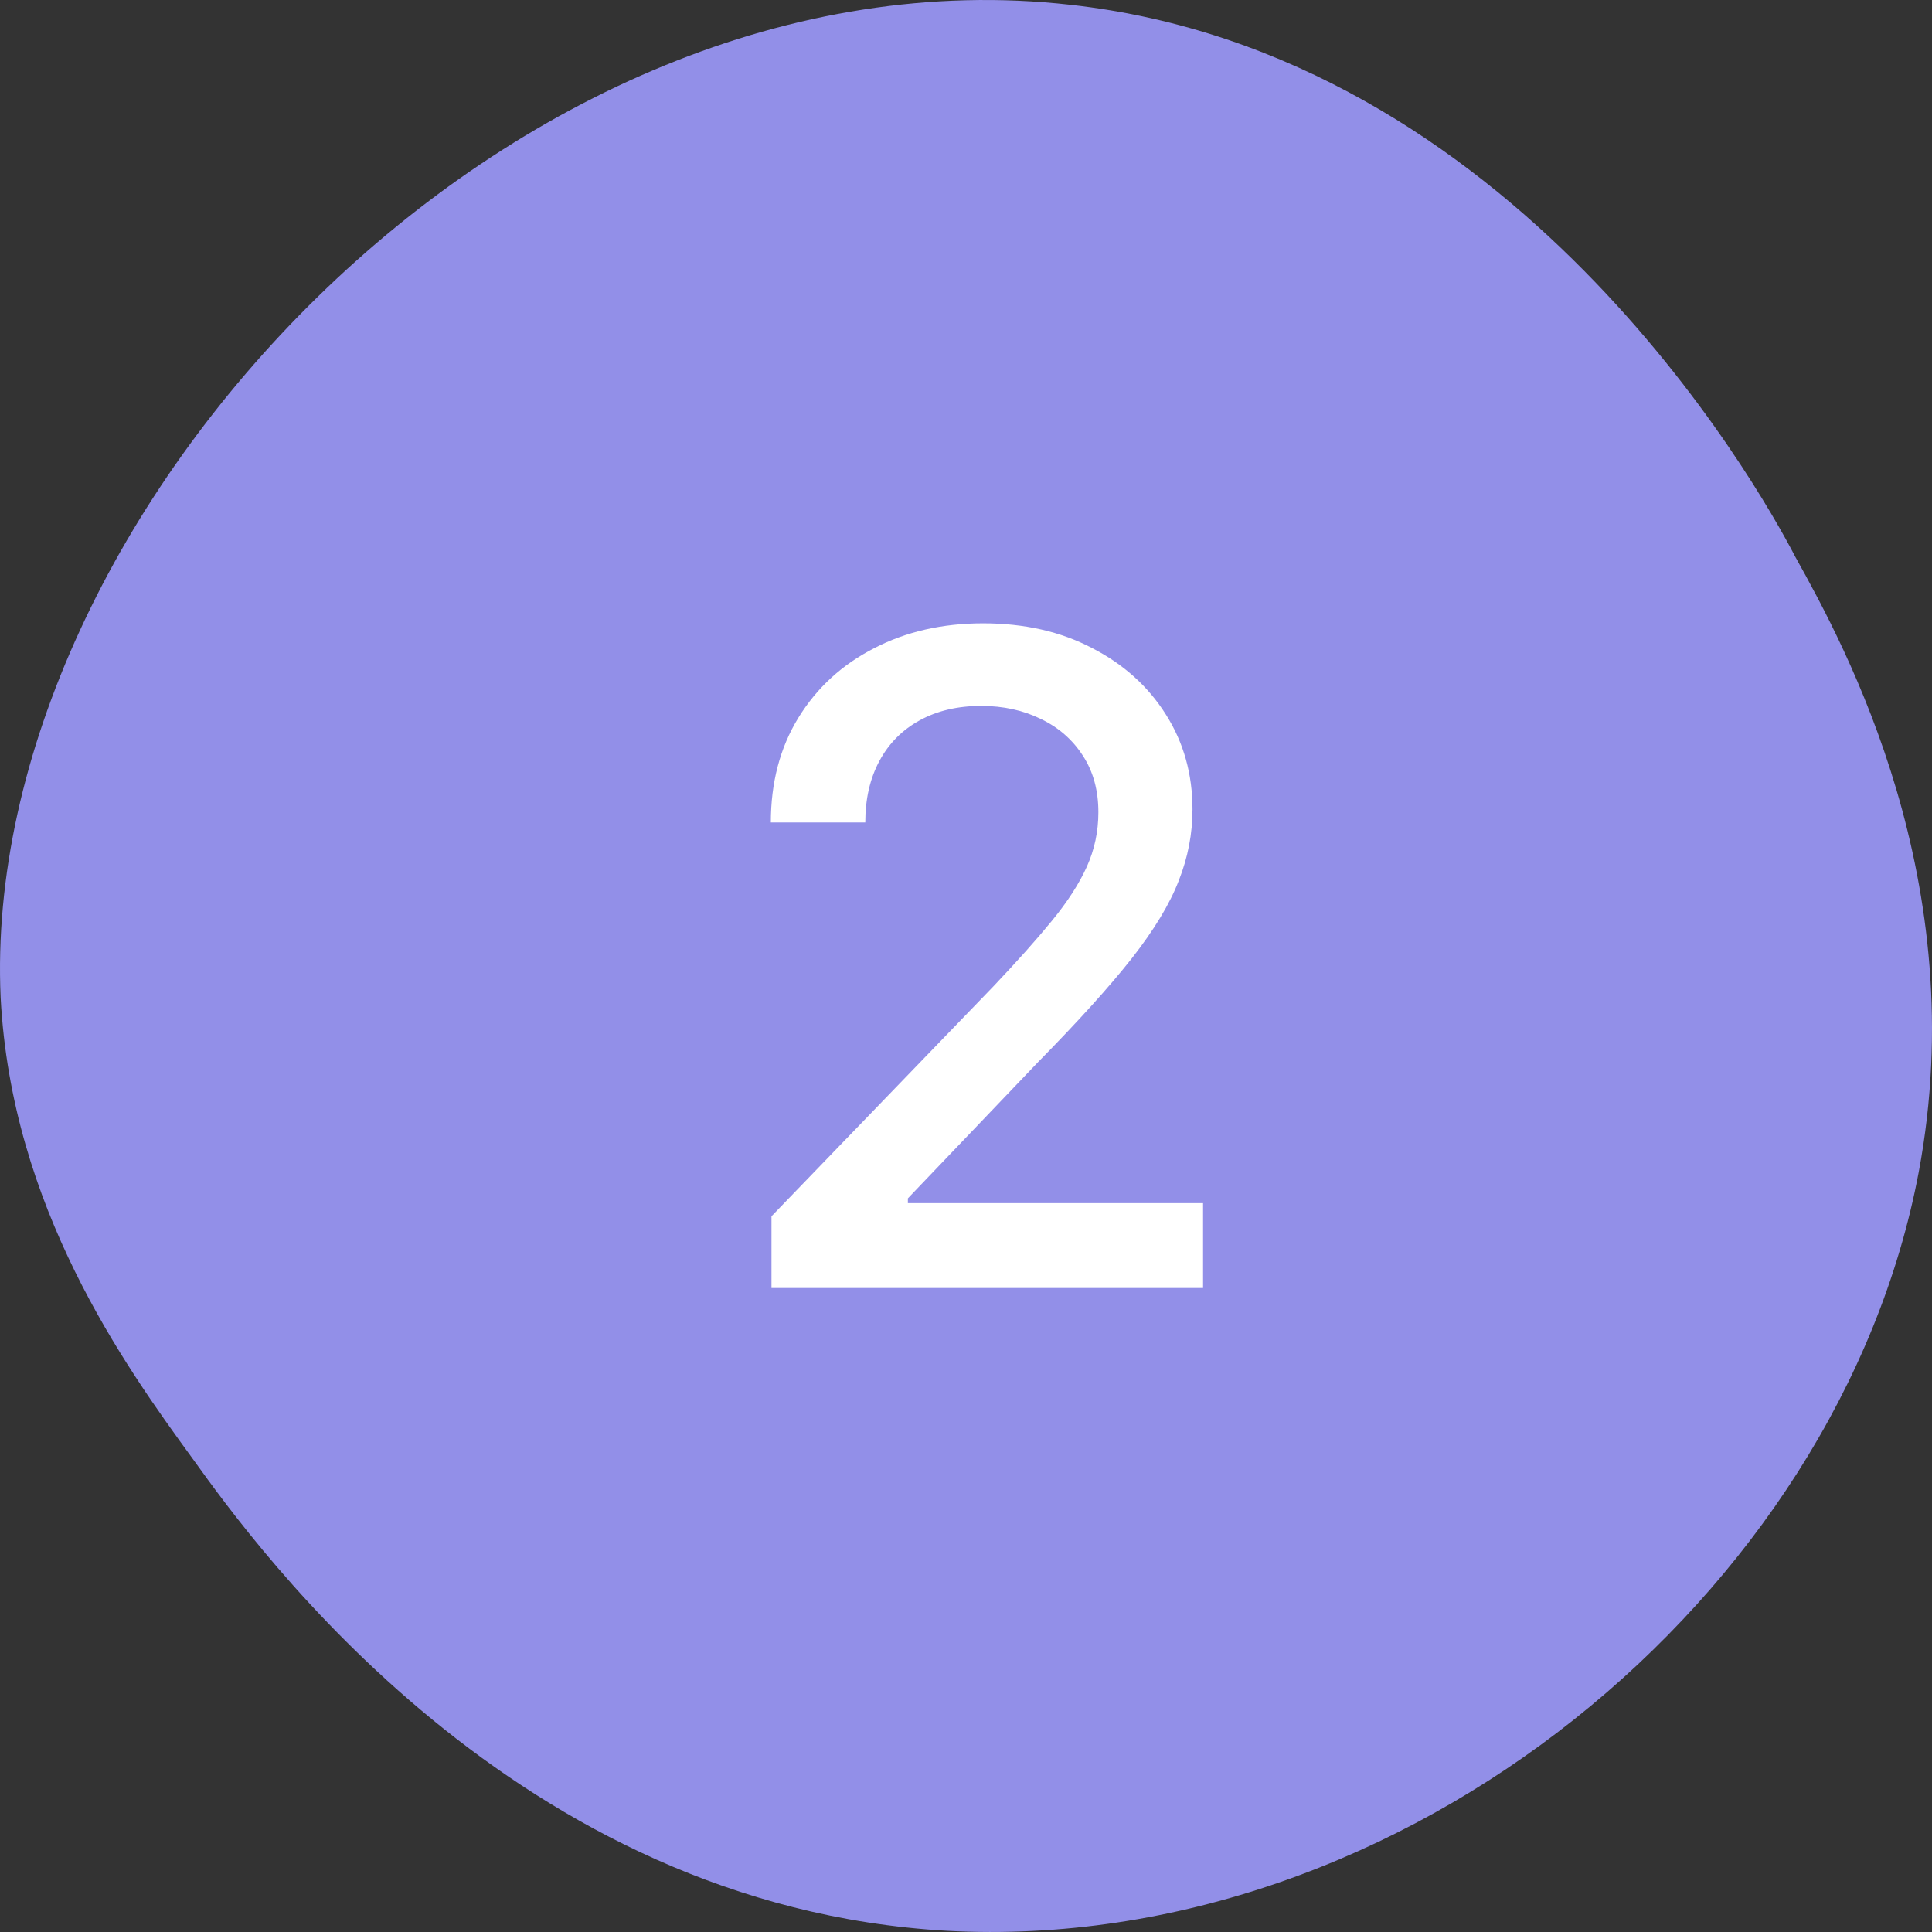 <?xml version="1.0" encoding="UTF-8"?> <svg xmlns="http://www.w3.org/2000/svg" width="60" height="60" viewBox="0 0 60 60" fill="none"><rect x="0" y="0" width="60" height="60" fill="#333333" stroke="none"/><g clip-path="url(#clip0_87_350)"><path d="M59.587 36.406C57.11 49.542 43.598 60.723 29.409 59.963C16.01 59.203 8.015 48.131 5.989 45.309C3.849 42.377 0.358 37.492 0.02 30.979C-0.655 15.997 15.897 -1.806 33.238 0.148C46.976 1.668 54.52 14.912 55.759 17.3C57.335 20.123 61.277 27.396 59.587 36.406Z" fill="#928FE8"></path><path d="M23.959 40V37.773L30.849 30.634C31.585 29.858 32.192 29.178 32.669 28.595C33.153 28.005 33.514 27.445 33.753 26.915C33.992 26.384 34.111 25.821 34.111 25.224C34.111 24.548 33.952 23.965 33.633 23.474C33.315 22.977 32.881 22.596 32.331 22.331C31.781 22.059 31.161 21.923 30.472 21.923C29.742 21.923 29.106 22.072 28.562 22.371C28.019 22.669 27.601 23.09 27.31 23.634C27.018 24.177 26.872 24.813 26.872 25.543H23.939C23.939 24.303 24.224 23.219 24.794 22.291C25.364 21.363 26.146 20.644 27.141 20.134C28.135 19.616 29.265 19.358 30.531 19.358C31.811 19.358 32.938 19.613 33.912 20.124C34.893 20.627 35.659 21.317 36.209 22.192C36.759 23.06 37.034 24.041 37.034 25.135C37.034 25.891 36.892 26.63 36.606 27.352C36.328 28.075 35.841 28.88 35.145 29.768C34.449 30.65 33.481 31.721 32.242 32.98L28.195 37.216V37.365H37.362V40H23.959Z" fill="white"></path></g><defs><clipPath id="clip0_87_350"><rect width="60" height="60" fill="white"></rect></clipPath></defs></svg> 